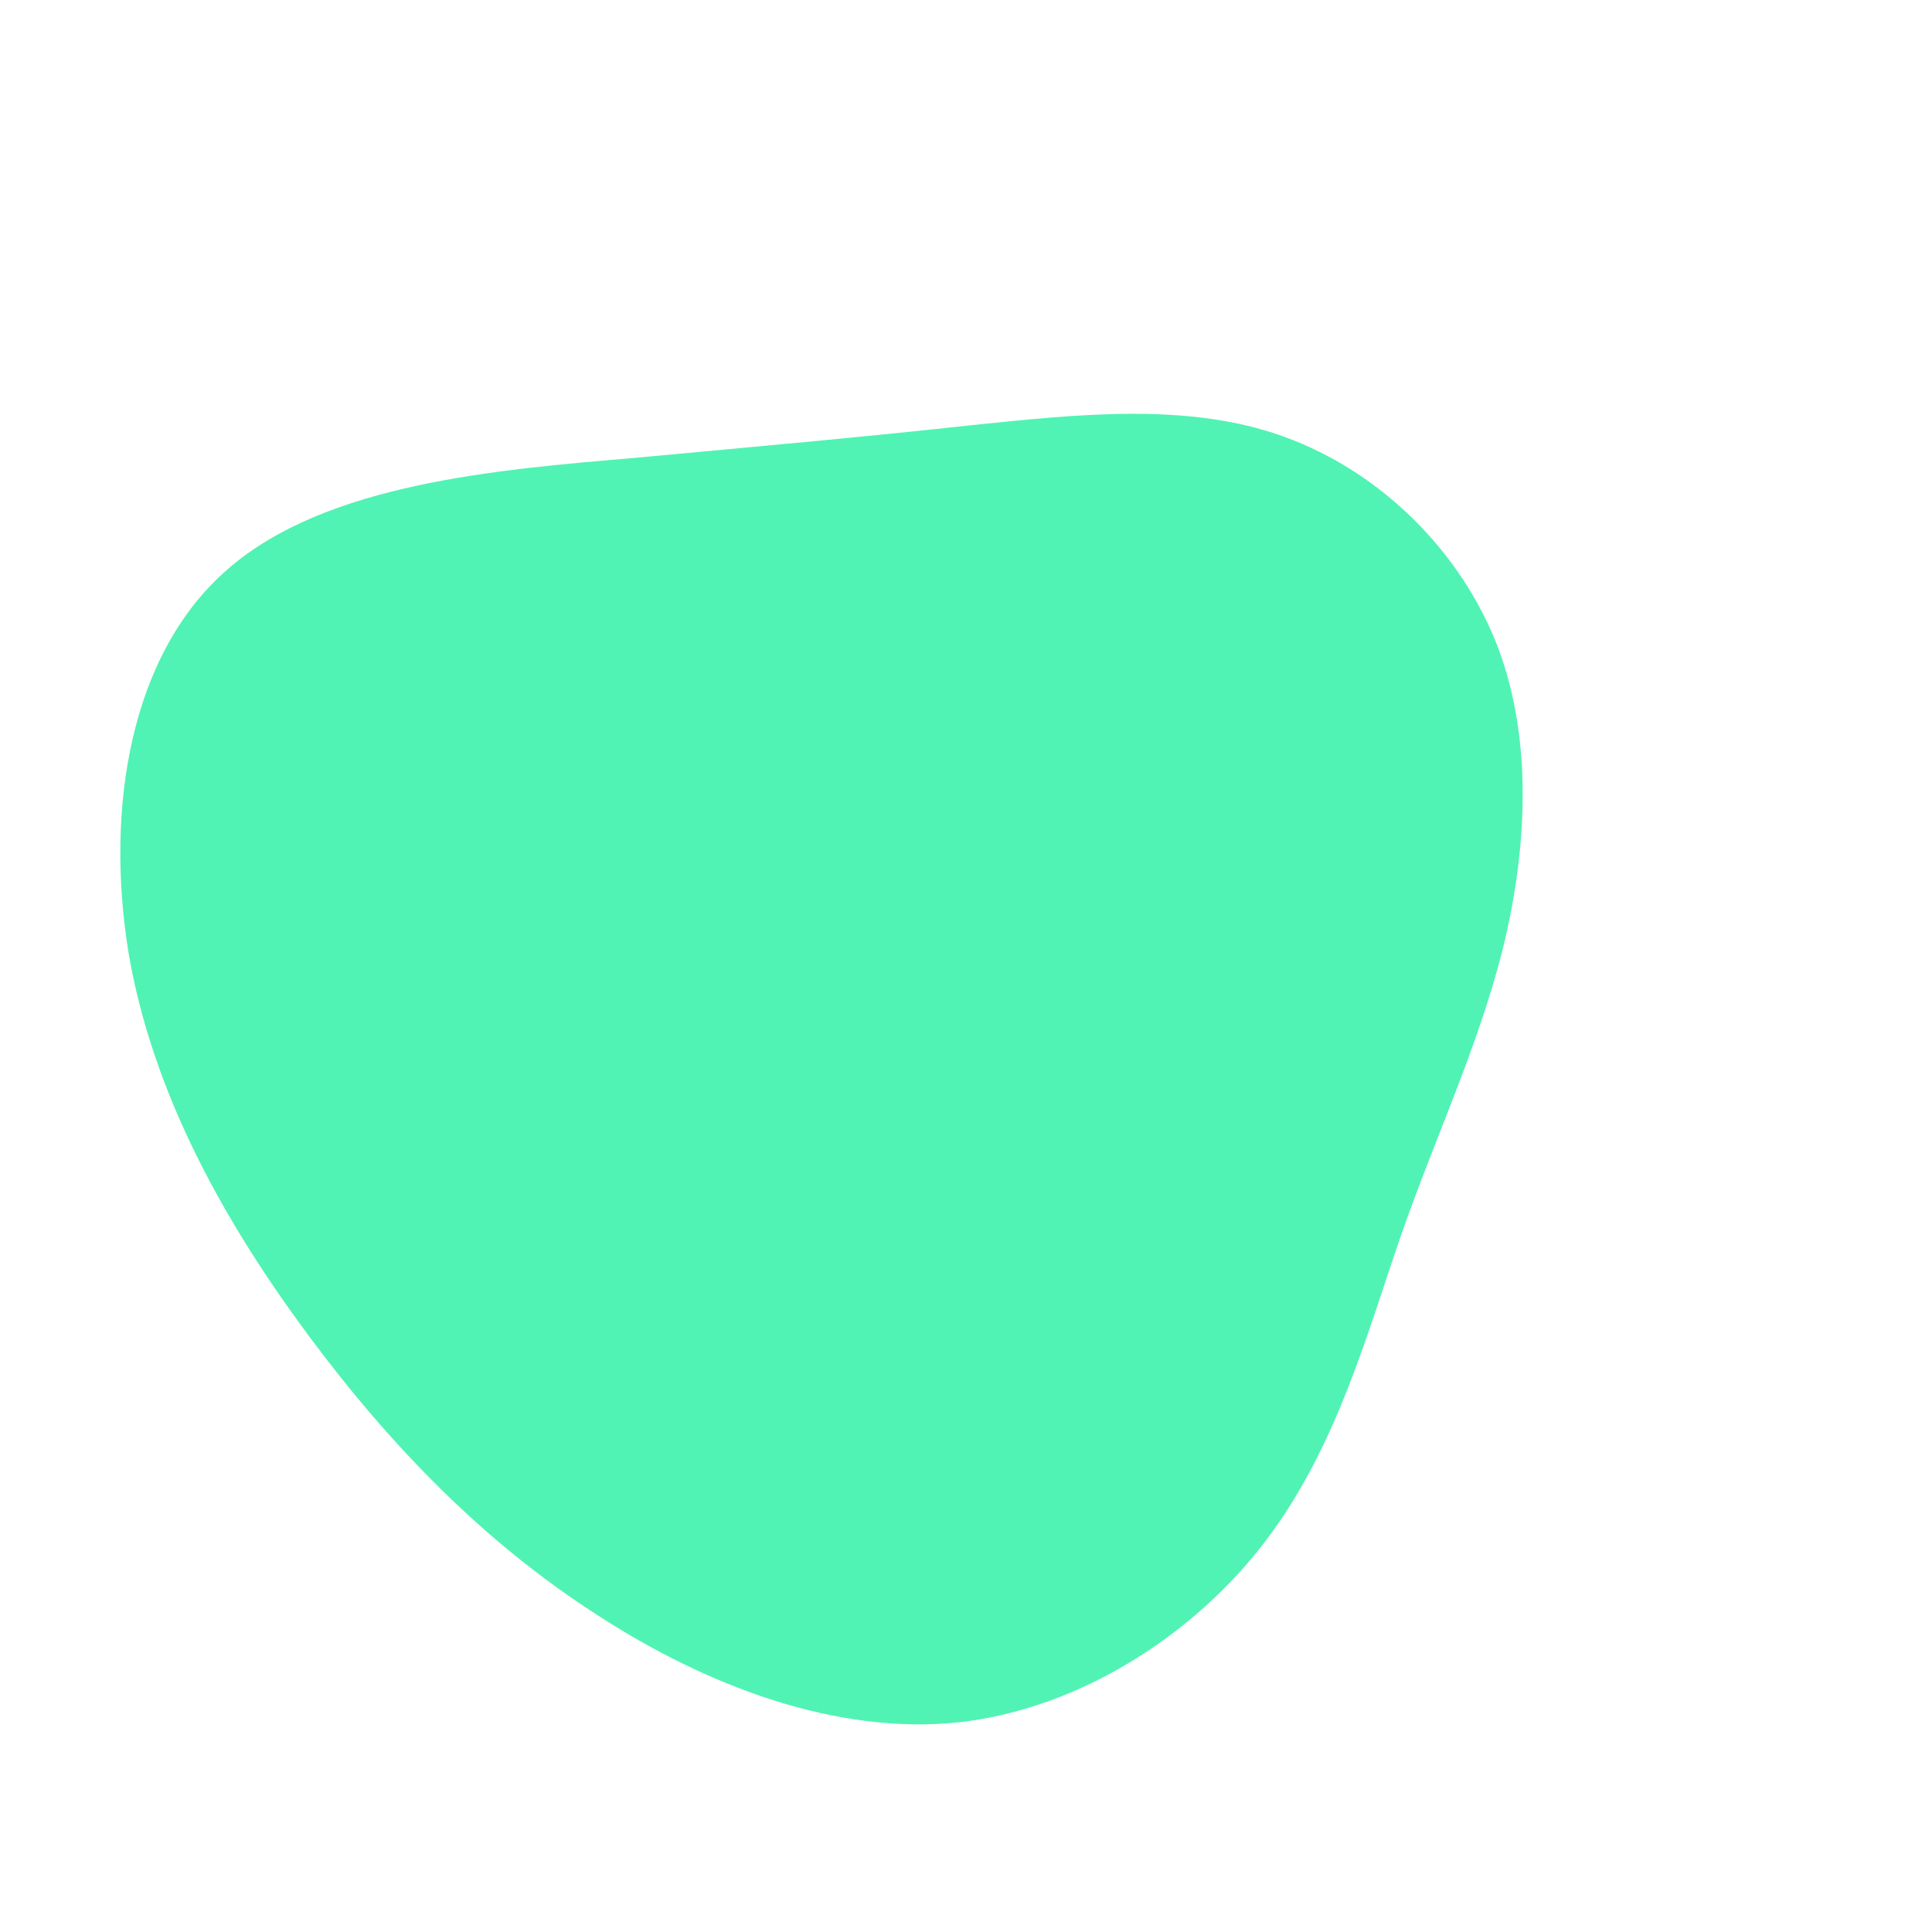 <?xml version="1.0" encoding="UTF-8" standalone="no"?> <svg xmlns="http://www.w3.org/2000/svg" viewBox="0 0 200 200"><path fill="#50F3B3" d="M32.9,-54.8C42.9,-51.2,51.3,-42.9,55.1,-32.9C58.8,-23,58,-11.5,55.5,-1.5C52.9,8.6,48.8,17.2,45.2,27.4C41.6,37.7,38.5,49.6,31.1,59.4C23.7,69.2,11.8,76.9,-0.8,78.3C-13.4,79.6,-26.8,74.6,-38.3,67.1C-49.8,59.7,-59.5,49.8,-68.1,38.2C-76.7,26.6,-84.2,13.3,-86.7,-1.4C-89.1,-16.2,-86.6,-32.3,-76.4,-41.1C-66.2,-50,-48.3,-51.4,-34.3,-52.6C-20.3,-53.9,-10.2,-54.8,0.7,-56C11.5,-57.1,23,-58.4,32.9,-54.8Z" transform="translate(100 100)"></path></svg> 